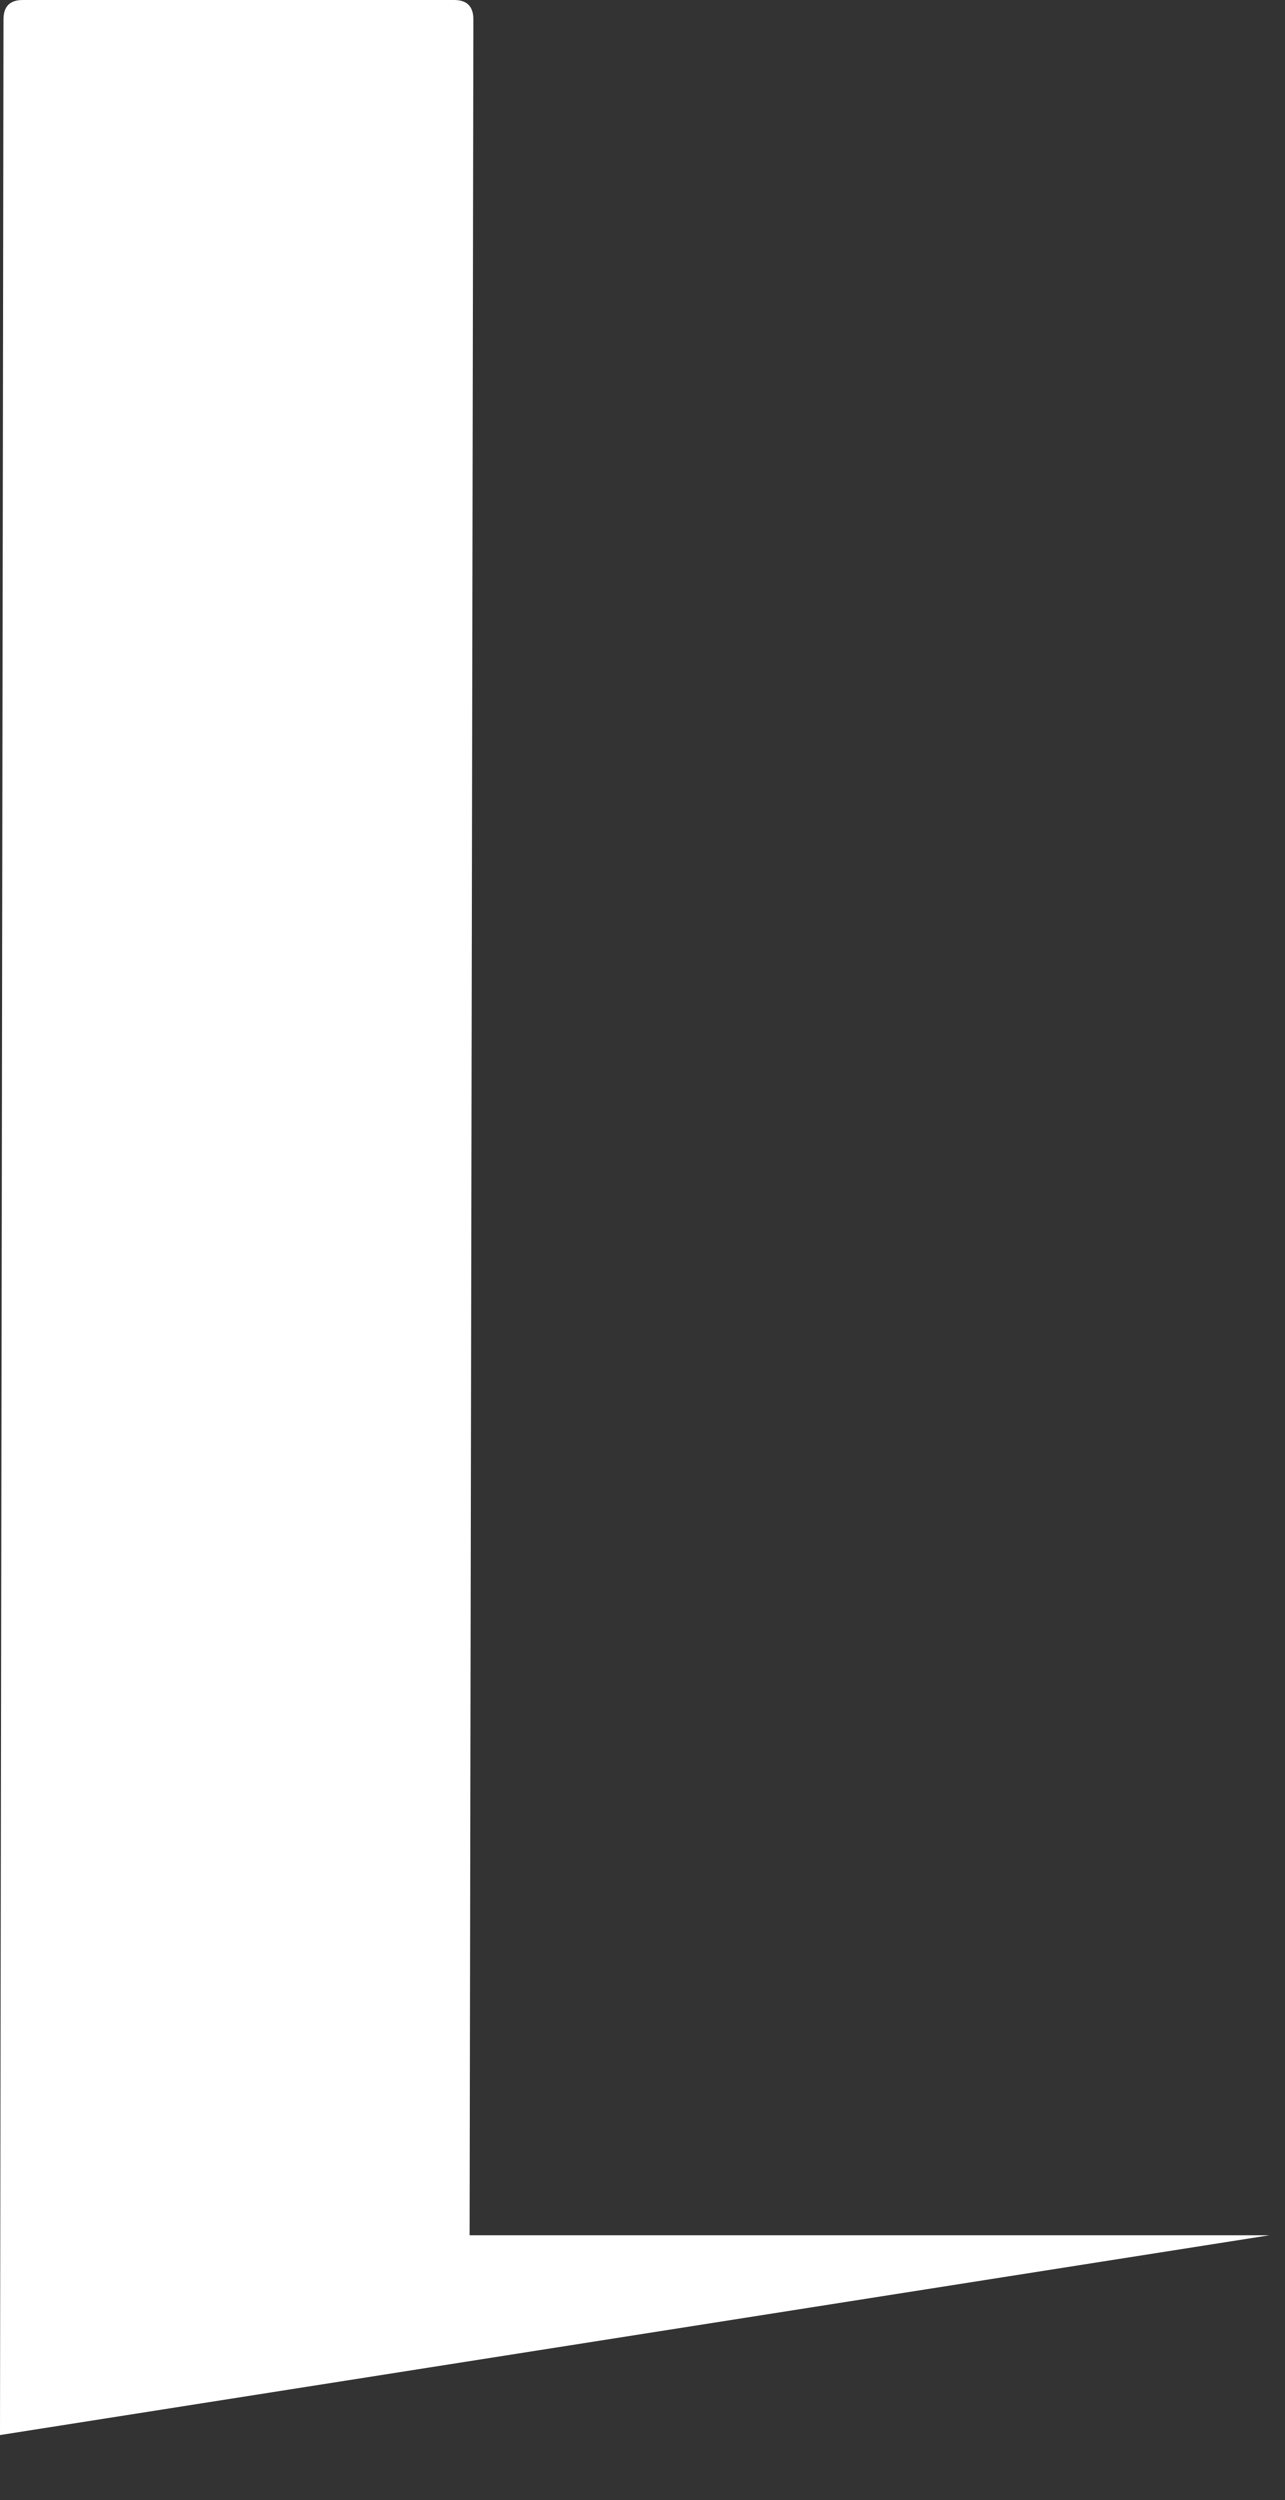 <?xml version="1.0" encoding="utf-8"?>
<svg xmlns="http://www.w3.org/2000/svg" fill="none" height="100%" overflow="visible" preserveAspectRatio="none" style="display: block;" viewBox="0 0 18 35" width="100%">
<rect x="0" y="0" width="18" height="35" fill="#333333" stroke="none"/>
<path d="M17.782 31.293H6.578L6.631 0.273C6.631 0.09 6.542 0 6.36 0H0.32C0.138 0 0.049 0.09 0.049 0.273L0 34.09L17.782 31.293Z" fill="white" id="Vector"/>
</svg>